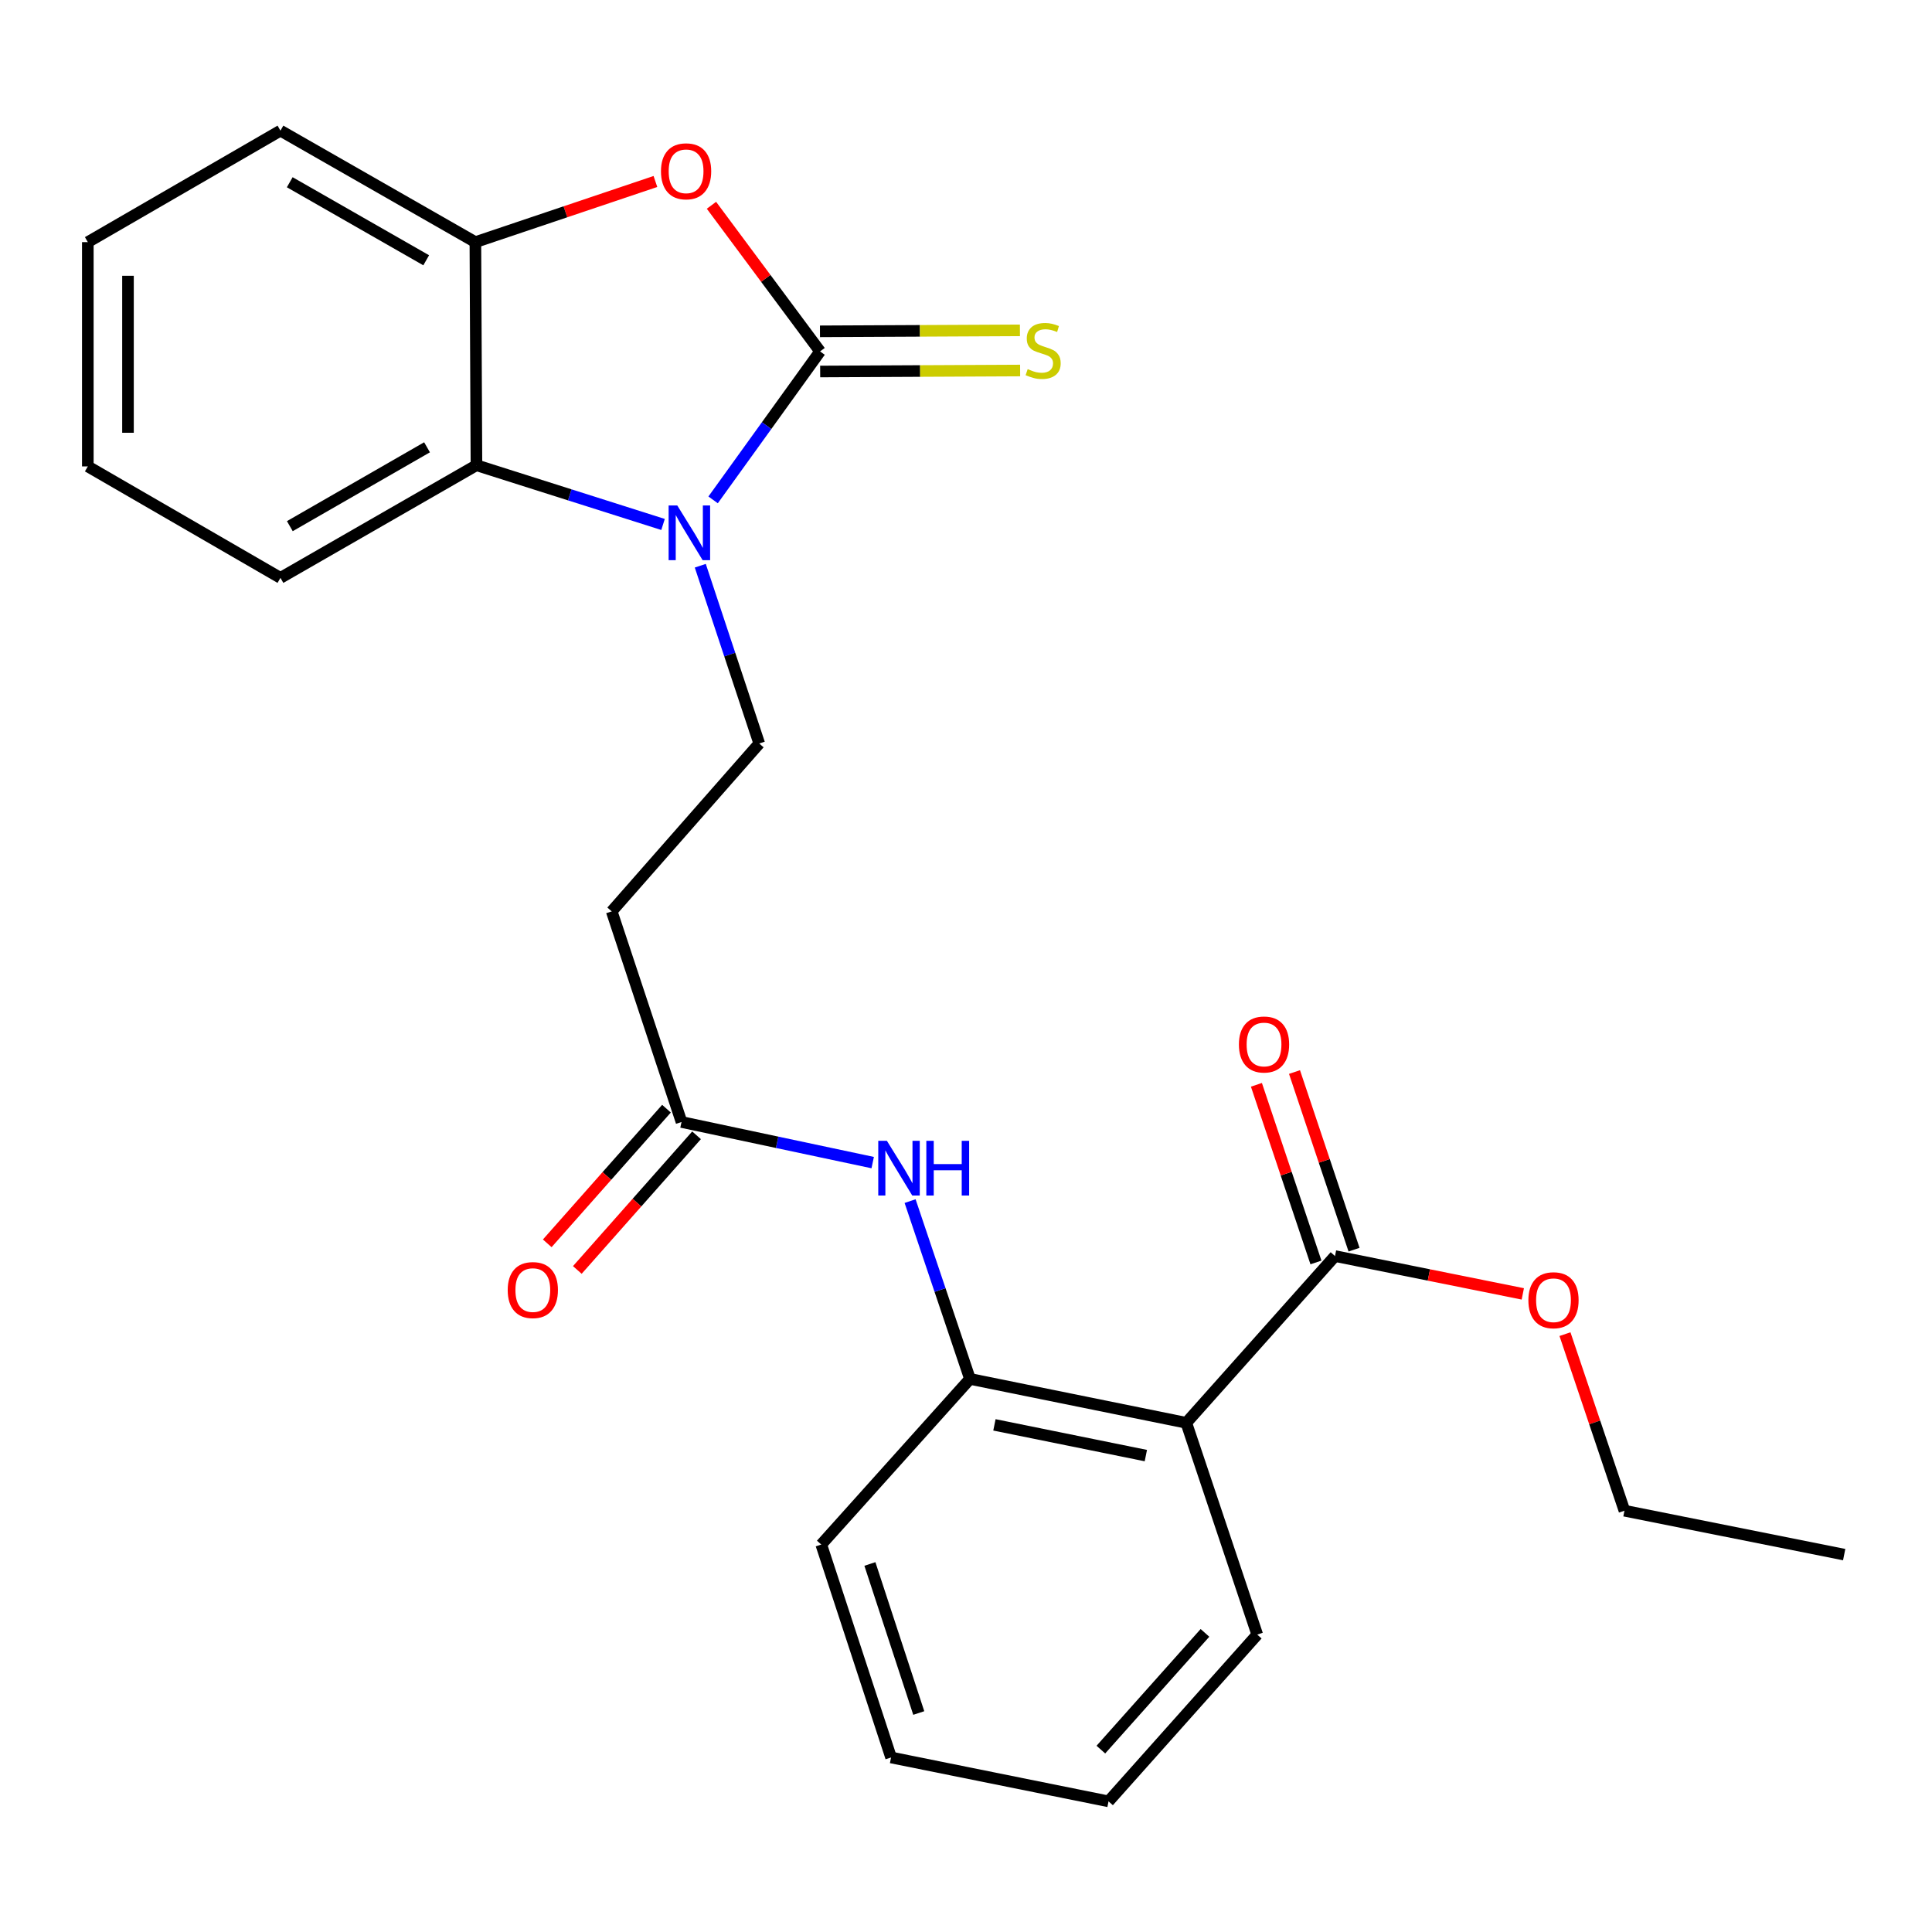<?xml version='1.0' encoding='iso-8859-1'?>
<svg version='1.1' baseProfile='full'
              xmlns='http://www.w3.org/2000/svg'
                      xmlns:rdkit='http://www.rdkit.org/xml'
                      xmlns:xlink='http://www.w3.org/1999/xlink'
                  xml:space='preserve'
width='1000px' height='1000px' viewBox='0 0 1000 1000'>
<!-- END OF HEADER -->
<rect style='opacity:1.0;fill:#FFFFFF;stroke:none' width='1000' height='1000' x='0' y='0'> </rect>
<path class='bond-0' d='M 424.47,181.892 L 396.787,220.314' style='fill:none;fill-rule:evenodd;stroke:#000000;stroke-width:6px;stroke-linecap:butt;stroke-linejoin:miter;stroke-opacity:1' />
<path class='bond-0' d='M 396.787,220.314 L 369.104,258.735' style='fill:none;fill-rule:evenodd;stroke:#0000FF;stroke-width:6px;stroke-linecap:butt;stroke-linejoin:miter;stroke-opacity:1' />
<path class='bond-1' d='M 424.47,181.892 L 396.36,144.072' style='fill:none;fill-rule:evenodd;stroke:#000000;stroke-width:6px;stroke-linecap:butt;stroke-linejoin:miter;stroke-opacity:1' />
<path class='bond-1' d='M 396.36,144.072 L 368.249,106.252' style='fill:none;fill-rule:evenodd;stroke:#FF0000;stroke-width:6px;stroke-linecap:butt;stroke-linejoin:miter;stroke-opacity:1' />
<path class='bond-11' d='M 424.521,192.288 L 476.268,192.034' style='fill:none;fill-rule:evenodd;stroke:#000000;stroke-width:6px;stroke-linecap:butt;stroke-linejoin:miter;stroke-opacity:1' />
<path class='bond-11' d='M 476.268,192.034 L 528.015,191.78' style='fill:none;fill-rule:evenodd;stroke:#CCCC00;stroke-width:6px;stroke-linecap:butt;stroke-linejoin:miter;stroke-opacity:1' />
<path class='bond-11' d='M 424.419,171.497 L 476.166,171.243' style='fill:none;fill-rule:evenodd;stroke:#000000;stroke-width:6px;stroke-linecap:butt;stroke-linejoin:miter;stroke-opacity:1' />
<path class='bond-11' d='M 476.166,171.243 L 527.913,170.989' style='fill:none;fill-rule:evenodd;stroke:#CCCC00;stroke-width:6px;stroke-linecap:butt;stroke-linejoin:miter;stroke-opacity:1' />
<path class='bond-3' d='M 343.186,271.461 L 294.899,256.131' style='fill:none;fill-rule:evenodd;stroke:#0000FF;stroke-width:6px;stroke-linecap:butt;stroke-linejoin:miter;stroke-opacity:1' />
<path class='bond-3' d='M 294.899,256.131 L 246.611,240.801' style='fill:none;fill-rule:evenodd;stroke:#000000;stroke-width:6px;stroke-linecap:butt;stroke-linejoin:miter;stroke-opacity:1' />
<path class='bond-7' d='M 362.465,292.821 L 377.724,338.83' style='fill:none;fill-rule:evenodd;stroke:#0000FF;stroke-width:6px;stroke-linecap:butt;stroke-linejoin:miter;stroke-opacity:1' />
<path class='bond-7' d='M 377.724,338.83 L 392.982,384.839' style='fill:none;fill-rule:evenodd;stroke:#000000;stroke-width:6px;stroke-linecap:butt;stroke-linejoin:miter;stroke-opacity:1' />
<path class='bond-4' d='M 339.242,93.934 L 292.649,109.631' style='fill:none;fill-rule:evenodd;stroke:#FF0000;stroke-width:6px;stroke-linecap:butt;stroke-linejoin:miter;stroke-opacity:1' />
<path class='bond-4' d='M 292.649,109.631 L 246.057,125.328' style='fill:none;fill-rule:evenodd;stroke:#000000;stroke-width:6px;stroke-linecap:butt;stroke-linejoin:miter;stroke-opacity:1' />
<path class='bond-2' d='M 614.018,736.444 L 502.056,713.724' style='fill:none;fill-rule:evenodd;stroke:#000000;stroke-width:6px;stroke-linecap:butt;stroke-linejoin:miter;stroke-opacity:1' />
<path class='bond-2' d='M 593.088,753.412 L 514.715,737.508' style='fill:none;fill-rule:evenodd;stroke:#000000;stroke-width:6px;stroke-linecap:butt;stroke-linejoin:miter;stroke-opacity:1' />
<path class='bond-6' d='M 614.018,736.444 L 690.992,650.137' style='fill:none;fill-rule:evenodd;stroke:#000000;stroke-width:6px;stroke-linecap:butt;stroke-linejoin:miter;stroke-opacity:1' />
<path class='bond-15' d='M 614.018,736.444 L 650.749,846.072' style='fill:none;fill-rule:evenodd;stroke:#000000;stroke-width:6px;stroke-linecap:butt;stroke-linejoin:miter;stroke-opacity:1' />
<path class='bond-16' d='M 246.611,240.801 L 145.161,299.109' style='fill:none;fill-rule:evenodd;stroke:#000000;stroke-width:6px;stroke-linecap:butt;stroke-linejoin:miter;stroke-opacity:1' />
<path class='bond-16' d='M 221.033,231.521 L 150.018,272.337' style='fill:none;fill-rule:evenodd;stroke:#000000;stroke-width:6px;stroke-linecap:butt;stroke-linejoin:miter;stroke-opacity:1' />
<path class='bond-25' d='M 246.611,240.801 L 246.057,125.328' style='fill:none;fill-rule:evenodd;stroke:#000000;stroke-width:6px;stroke-linecap:butt;stroke-linejoin:miter;stroke-opacity:1' />
<path class='bond-17' d='M 246.057,125.328 L 145.161,67.621' style='fill:none;fill-rule:evenodd;stroke:#000000;stroke-width:6px;stroke-linecap:butt;stroke-linejoin:miter;stroke-opacity:1' />
<path class='bond-17' d='M 220.6,134.72 L 149.973,94.325' style='fill:none;fill-rule:evenodd;stroke:#000000;stroke-width:6px;stroke-linecap:butt;stroke-linejoin:miter;stroke-opacity:1' />
<path class='bond-5' d='M 502.056,713.724 L 486.559,667.705' style='fill:none;fill-rule:evenodd;stroke:#000000;stroke-width:6px;stroke-linecap:butt;stroke-linejoin:miter;stroke-opacity:1' />
<path class='bond-5' d='M 486.559,667.705 L 471.062,621.687' style='fill:none;fill-rule:evenodd;stroke:#0000FF;stroke-width:6px;stroke-linecap:butt;stroke-linejoin:miter;stroke-opacity:1' />
<path class='bond-18' d='M 502.056,713.724 L 425.082,799.453' style='fill:none;fill-rule:evenodd;stroke:#000000;stroke-width:6px;stroke-linecap:butt;stroke-linejoin:miter;stroke-opacity:1' />
<path class='bond-12' d='M 700.849,646.833 L 685.441,600.861' style='fill:none;fill-rule:evenodd;stroke:#000000;stroke-width:6px;stroke-linecap:butt;stroke-linejoin:miter;stroke-opacity:1' />
<path class='bond-12' d='M 685.441,600.861 L 670.033,554.889' style='fill:none;fill-rule:evenodd;stroke:#FF0000;stroke-width:6px;stroke-linecap:butt;stroke-linejoin:miter;stroke-opacity:1' />
<path class='bond-12' d='M 681.135,653.44 L 665.727,607.468' style='fill:none;fill-rule:evenodd;stroke:#000000;stroke-width:6px;stroke-linecap:butt;stroke-linejoin:miter;stroke-opacity:1' />
<path class='bond-12' d='M 665.727,607.468 L 650.319,561.496' style='fill:none;fill-rule:evenodd;stroke:#FF0000;stroke-width:6px;stroke-linecap:butt;stroke-linejoin:miter;stroke-opacity:1' />
<path class='bond-14' d='M 690.992,650.137 L 739.596,659.926' style='fill:none;fill-rule:evenodd;stroke:#000000;stroke-width:6px;stroke-linecap:butt;stroke-linejoin:miter;stroke-opacity:1' />
<path class='bond-14' d='M 739.596,659.926 L 788.201,669.716' style='fill:none;fill-rule:evenodd;stroke:#FF0000;stroke-width:6px;stroke-linecap:butt;stroke-linejoin:miter;stroke-opacity:1' />
<path class='bond-10' d='M 392.982,384.839 L 316.62,471.724' style='fill:none;fill-rule:evenodd;stroke:#000000;stroke-width:6px;stroke-linecap:butt;stroke-linejoin:miter;stroke-opacity:1' />
<path class='bond-8' d='M 451.708,601.758 L 402.229,591.249' style='fill:none;fill-rule:evenodd;stroke:#0000FF;stroke-width:6px;stroke-linecap:butt;stroke-linejoin:miter;stroke-opacity:1' />
<path class='bond-8' d='M 402.229,591.249 L 352.751,580.74' style='fill:none;fill-rule:evenodd;stroke:#000000;stroke-width:6px;stroke-linecap:butt;stroke-linejoin:miter;stroke-opacity:1' />
<path class='bond-9' d='M 352.751,580.74 L 316.62,471.724' style='fill:none;fill-rule:evenodd;stroke:#000000;stroke-width:6px;stroke-linecap:butt;stroke-linejoin:miter;stroke-opacity:1' />
<path class='bond-13' d='M 344.968,573.848 L 314.111,608.697' style='fill:none;fill-rule:evenodd;stroke:#000000;stroke-width:6px;stroke-linecap:butt;stroke-linejoin:miter;stroke-opacity:1' />
<path class='bond-13' d='M 314.111,608.697 L 283.255,643.545' style='fill:none;fill-rule:evenodd;stroke:#FF0000;stroke-width:6px;stroke-linecap:butt;stroke-linejoin:miter;stroke-opacity:1' />
<path class='bond-13' d='M 360.534,587.631 L 329.677,622.48' style='fill:none;fill-rule:evenodd;stroke:#000000;stroke-width:6px;stroke-linecap:butt;stroke-linejoin:miter;stroke-opacity:1' />
<path class='bond-13' d='M 329.677,622.48 L 298.821,657.328' style='fill:none;fill-rule:evenodd;stroke:#FF0000;stroke-width:6px;stroke-linecap:butt;stroke-linejoin:miter;stroke-opacity:1' />
<path class='bond-19' d='M 810.027,690.551 L 825.422,736.247' style='fill:none;fill-rule:evenodd;stroke:#FF0000;stroke-width:6px;stroke-linecap:butt;stroke-linejoin:miter;stroke-opacity:1' />
<path class='bond-19' d='M 825.422,736.247 L 840.817,781.942' style='fill:none;fill-rule:evenodd;stroke:#000000;stroke-width:6px;stroke-linecap:butt;stroke-linejoin:miter;stroke-opacity:1' />
<path class='bond-27' d='M 650.749,846.072 L 573.775,932.38' style='fill:none;fill-rule:evenodd;stroke:#000000;stroke-width:6px;stroke-linecap:butt;stroke-linejoin:miter;stroke-opacity:1' />
<path class='bond-27' d='M 623.686,845.18 L 569.804,905.595' style='fill:none;fill-rule:evenodd;stroke:#000000;stroke-width:6px;stroke-linecap:butt;stroke-linejoin:miter;stroke-opacity:1' />
<path class='bond-21' d='M 145.161,299.109 L 45.455,241.413' style='fill:none;fill-rule:evenodd;stroke:#000000;stroke-width:6px;stroke-linecap:butt;stroke-linejoin:miter;stroke-opacity:1' />
<path class='bond-22' d='M 145.161,67.621 L 45.455,125.328' style='fill:none;fill-rule:evenodd;stroke:#000000;stroke-width:6px;stroke-linecap:butt;stroke-linejoin:miter;stroke-opacity:1' />
<path class='bond-23' d='M 425.082,799.453 L 461.213,909.659' style='fill:none;fill-rule:evenodd;stroke:#000000;stroke-width:6px;stroke-linecap:butt;stroke-linejoin:miter;stroke-opacity:1' />
<path class='bond-23' d='M 450.258,809.507 L 475.55,886.651' style='fill:none;fill-rule:evenodd;stroke:#000000;stroke-width:6px;stroke-linecap:butt;stroke-linejoin:miter;stroke-opacity:1' />
<path class='bond-24' d='M 840.817,781.942 L 954.545,804.663' style='fill:none;fill-rule:evenodd;stroke:#000000;stroke-width:6px;stroke-linecap:butt;stroke-linejoin:miter;stroke-opacity:1' />
<path class='bond-20' d='M 573.775,932.38 L 461.213,909.659' style='fill:none;fill-rule:evenodd;stroke:#000000;stroke-width:6px;stroke-linecap:butt;stroke-linejoin:miter;stroke-opacity:1' />
<path class='bond-26' d='M 45.455,241.413 L 45.455,125.328' style='fill:none;fill-rule:evenodd;stroke:#000000;stroke-width:6px;stroke-linecap:butt;stroke-linejoin:miter;stroke-opacity:1' />
<path class='bond-26' d='M 66.246,224 L 66.246,142.741' style='fill:none;fill-rule:evenodd;stroke:#000000;stroke-width:6px;stroke-linecap:butt;stroke-linejoin:miter;stroke-opacity:1' />
<path  class='atom-1' d='M 350.557 261.628
L 359.837 276.628
Q 360.757 278.108, 362.237 280.788
Q 363.717 283.468, 363.797 283.628
L 363.797 261.628
L 367.557 261.628
L 367.557 289.948
L 363.677 289.948
L 353.717 273.548
Q 352.557 271.628, 351.317 269.428
Q 350.117 267.228, 349.757 266.548
L 349.757 289.948
L 346.077 289.948
L 346.077 261.628
L 350.557 261.628
' fill='#0000FF'/>
<path  class='atom-2' d='M 342.119 88.665
Q 342.119 81.865, 345.479 78.065
Q 348.839 74.265, 355.119 74.265
Q 361.399 74.265, 364.759 78.065
Q 368.119 81.865, 368.119 88.665
Q 368.119 95.545, 364.719 99.465
Q 361.319 103.345, 355.119 103.345
Q 348.879 103.345, 345.479 99.465
Q 342.119 95.585, 342.119 88.665
M 355.119 100.145
Q 359.439 100.145, 361.759 97.265
Q 364.119 94.345, 364.119 88.665
Q 364.119 83.105, 361.759 80.305
Q 359.439 77.465, 355.119 77.465
Q 350.799 77.465, 348.439 80.265
Q 346.119 83.065, 346.119 88.665
Q 346.119 94.385, 348.439 97.265
Q 350.799 100.145, 355.119 100.145
' fill='#FF0000'/>
<path  class='atom-9' d='M 459.065 590.49
L 468.345 605.49
Q 469.265 606.97, 470.745 609.65
Q 472.225 612.33, 472.305 612.49
L 472.305 590.49
L 476.065 590.49
L 476.065 618.81
L 472.185 618.81
L 462.225 602.41
Q 461.065 600.49, 459.825 598.29
Q 458.625 596.09, 458.265 595.41
L 458.265 618.81
L 454.585 618.81
L 454.585 590.49
L 459.065 590.49
' fill='#0000FF'/>
<path  class='atom-9' d='M 479.465 590.49
L 483.305 590.49
L 483.305 602.53
L 497.785 602.53
L 497.785 590.49
L 501.625 590.49
L 501.625 618.81
L 497.785 618.81
L 497.785 605.73
L 483.305 605.73
L 483.305 618.81
L 479.465 618.81
L 479.465 590.49
' fill='#0000FF'/>
<path  class='atom-12' d='M 531.931 191.046
Q 532.251 191.166, 533.571 191.726
Q 534.891 192.286, 536.331 192.646
Q 537.811 192.966, 539.251 192.966
Q 541.931 192.966, 543.491 191.686
Q 545.051 190.366, 545.051 188.086
Q 545.051 186.526, 544.251 185.566
Q 543.491 184.606, 542.291 184.086
Q 541.091 183.566, 539.091 182.966
Q 536.571 182.206, 535.051 181.486
Q 533.571 180.766, 532.491 179.246
Q 531.451 177.726, 531.451 175.166
Q 531.451 171.606, 533.851 169.406
Q 536.291 167.206, 541.091 167.206
Q 544.371 167.206, 548.091 168.766
L 547.171 171.846
Q 543.771 170.446, 541.211 170.446
Q 538.451 170.446, 536.931 171.606
Q 535.411 172.726, 535.451 174.686
Q 535.451 176.206, 536.211 177.126
Q 537.011 178.046, 538.131 178.566
Q 539.291 179.086, 541.211 179.686
Q 543.771 180.486, 545.291 181.286
Q 546.811 182.086, 547.891 183.726
Q 549.011 185.326, 549.011 188.086
Q 549.011 192.006, 546.371 194.126
Q 543.771 196.206, 539.411 196.206
Q 536.891 196.206, 534.971 195.646
Q 533.091 195.126, 530.851 194.206
L 531.931 191.046
' fill='#CCCC00'/>
<path  class='atom-13' d='M 641.26 540.623
Q 641.26 533.823, 644.62 530.023
Q 647.98 526.223, 654.26 526.223
Q 660.54 526.223, 663.9 530.023
Q 667.26 533.823, 667.26 540.623
Q 667.26 547.503, 663.86 551.423
Q 660.46 555.303, 654.26 555.303
Q 648.02 555.303, 644.62 551.423
Q 641.26 547.543, 641.26 540.623
M 654.26 552.103
Q 658.58 552.103, 660.9 549.223
Q 663.26 546.303, 663.26 540.623
Q 663.26 535.063, 660.9 532.263
Q 658.58 529.423, 654.26 529.423
Q 649.94 529.423, 647.58 532.223
Q 645.26 535.023, 645.26 540.623
Q 645.26 546.343, 647.58 549.223
Q 649.94 552.103, 654.26 552.103
' fill='#FF0000'/>
<path  class='atom-14' d='M 262.788 667.739
Q 262.788 660.939, 266.148 657.139
Q 269.508 653.339, 275.788 653.339
Q 282.068 653.339, 285.428 657.139
Q 288.788 660.939, 288.788 667.739
Q 288.788 674.619, 285.388 678.539
Q 281.988 682.419, 275.788 682.419
Q 269.548 682.419, 266.148 678.539
Q 262.788 674.659, 262.788 667.739
M 275.788 679.219
Q 280.108 679.219, 282.428 676.339
Q 284.788 673.419, 284.788 667.739
Q 284.788 662.179, 282.428 659.379
Q 280.108 656.539, 275.788 656.539
Q 271.468 656.539, 269.108 659.339
Q 266.788 662.139, 266.788 667.739
Q 266.788 673.459, 269.108 676.339
Q 271.468 679.219, 275.788 679.219
' fill='#FF0000'/>
<path  class='atom-15' d='M 791.085 672.995
Q 791.085 666.195, 794.445 662.395
Q 797.805 658.595, 804.085 658.595
Q 810.365 658.595, 813.725 662.395
Q 817.085 666.195, 817.085 672.995
Q 817.085 679.875, 813.685 683.795
Q 810.285 687.675, 804.085 687.675
Q 797.845 687.675, 794.445 683.795
Q 791.085 679.915, 791.085 672.995
M 804.085 684.475
Q 808.405 684.475, 810.725 681.595
Q 813.085 678.675, 813.085 672.995
Q 813.085 667.435, 810.725 664.635
Q 808.405 661.795, 804.085 661.795
Q 799.765 661.795, 797.405 664.595
Q 795.085 667.395, 795.085 672.995
Q 795.085 678.715, 797.405 681.595
Q 799.765 684.475, 804.085 684.475
' fill='#FF0000'/>
</svg>
